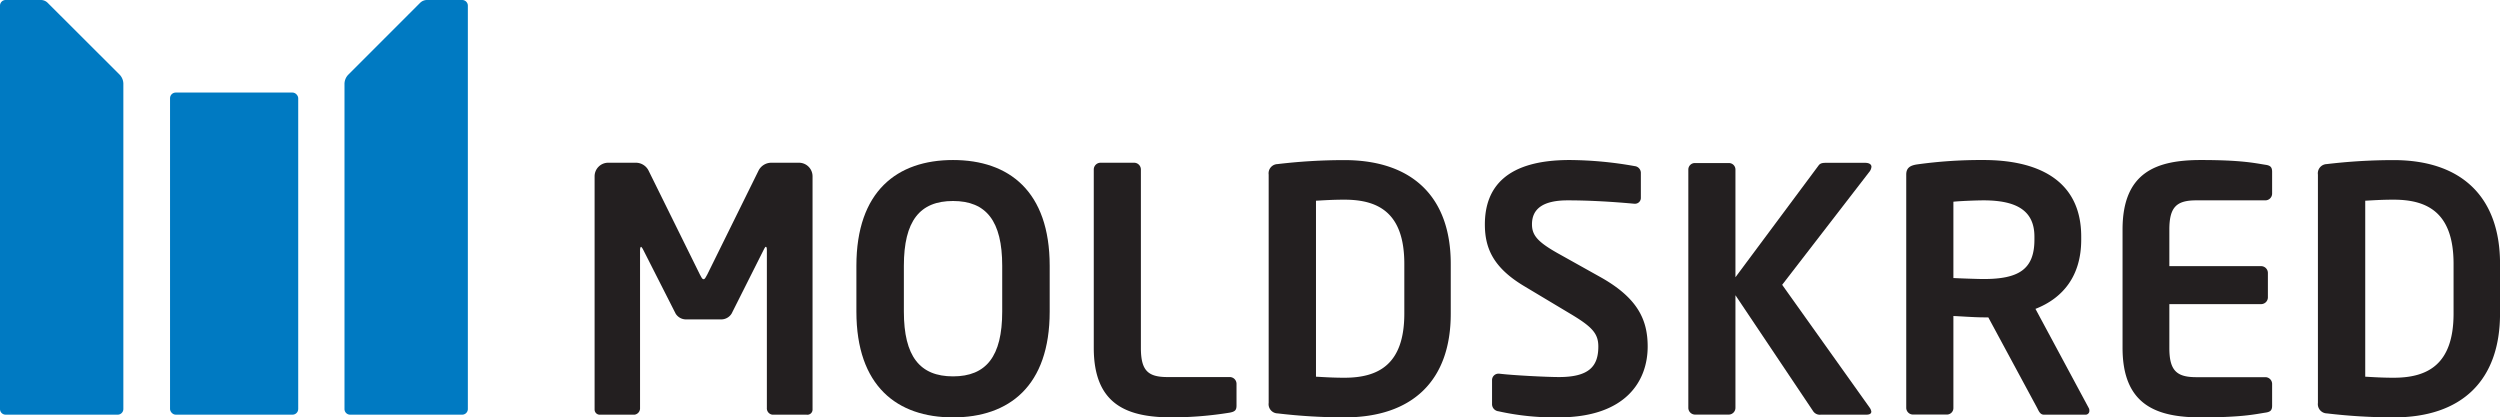 <?xml version="1.0" encoding="UTF-8"?> <svg xmlns="http://www.w3.org/2000/svg" viewBox="0 0 626.64 104.62"><defs><style>.cls-1{fill:#231f20;}.cls-2{fill:#007ac2;}</style></defs><g id="Layer_2" data-name="Layer 2"><g id="Logo"><path class="cls-1" d="M202.16,103.94h-8.58a1.6,1.6,0,0,1-1.36-1.7V62.72c0-.6-.09-.85-.26-.85s-.25.25-.42.51l-8.16,16.23a3.07,3.07,0,0,1-2.72,1.45h-8.59a3.07,3.07,0,0,1-2.72-1.45l-8.24-16.23c-.17-.26-.34-.51-.43-.51s-.25.25-.25.85v39.52a1.61,1.61,0,0,1-1.36,1.7h-8.59a1.29,1.29,0,0,1-1.44-1.27V44.19a3.41,3.41,0,0,1,3.4-3.4h7a3.56,3.56,0,0,1,3.14,2l12.84,26c.42.76.59,1.19.93,1.19s.51-.43.94-1.19l12.83-26a3.59,3.59,0,0,1,3.15-2h7a3.41,3.41,0,0,1,3.4,3.4v58.48A1.29,1.29,0,0,1,202.16,103.94Z"></path><path class="cls-1" d="M238.88,104.62c-14,0-24.22-7.82-24.22-26.52V66.63c0-18.7,10.2-26.52,24.22-26.52s24.23,7.82,24.23,26.52V78.1C263.11,96.8,252.91,104.62,238.88,104.62Zm12.33-38c0-11.22-4-16.24-12.33-16.24s-12.32,5-12.32,16.24V78.1c0,11.22,4,16.24,12.32,16.24s12.33-5,12.33-16.24Z"></path><path class="cls-1" d="M308.24,103.43a91.59,91.59,0,0,1-14.45,1.19c-11.05,0-19.63-3-19.63-17.42V42.49a1.7,1.7,0,0,1,1.7-1.7h8.41a1.7,1.7,0,0,1,1.7,1.7V87.2c0,5.61,1.7,7.31,6.63,7.31h15.64a1.7,1.7,0,0,1,1.7,1.7v5.44C309.94,102.84,309.52,103.18,308.24,103.43Z"></path><path class="cls-1" d="M337,104.62a143,143,0,0,1-16.74-1A2.31,2.31,0,0,1,318,101V43.76a2.31,2.31,0,0,1,2.21-2.63,143,143,0,0,1,16.74-1c17,0,26.69,9.18,26.69,26V78.61C363.66,95.44,354,104.62,337,104.62Zm15-38.5c0-12.75-6.46-16.07-15-16.07-3.14,0-5.35.17-7.14.26V94.42c1.79.09,4,.26,7.14.26,8.5,0,15-3.32,15-16.07Z"></path><path class="cls-1" d="M390.6,104.62a64.74,64.74,0,0,1-15-1.53,1.81,1.81,0,0,1-1.61-1.7V95.27a1.61,1.61,0,0,1,1.61-1.61h.17c3.4.42,11.9.85,15,.85,7.57,0,9.86-2.72,9.86-7.65,0-3.32-1.61-5-7.22-8.33l-11.22-6.72c-7.9-4.67-10-9.6-10-15.55,0-9.35,5.44-16.15,21.25-16.15a95,95,0,0,1,16.32,1.53,1.72,1.72,0,0,1,1.53,1.61v6.29a1.46,1.46,0,0,1-1.45,1.53h-.17c-5.61-.51-11.22-.85-16.74-.85-6.29,0-8.93,2.21-8.93,6,0,2.8,1.45,4.5,7,7.56l10.2,5.7C410.49,74.7,413,80.14,413,86.86,413,95.44,407.6,104.62,390.6,104.62Z"></path><path class="cls-1" d="M467.78,103.94H456.39a2,2,0,0,1-1.95-.93L435,74v28.22a1.7,1.7,0,0,1-1.69,1.7h-8.42a1.7,1.7,0,0,1-1.7-1.7V42.49a1.63,1.63,0,0,1,1.7-1.62h8.42A1.63,1.63,0,0,1,435,42.49v27l20.83-28c.42-.59,1-.68,1.95-.68h9.69c1.11,0,1.62.43,1.62,1a2.39,2.39,0,0,1-.6,1.36L446.71,71.39l21.92,30.77a2.27,2.27,0,0,1,.43,1C469.06,103.69,468.63,103.94,467.78,103.94Z"></path><path class="cls-1" d="M522.69,103.94H512.32c-.93,0-1.27-.85-1.7-1.7L498.38,79.55h-1.19c-2.21,0-5.61-.26-7.56-.34v23a1.63,1.63,0,0,1-1.62,1.7h-8.5a1.7,1.7,0,0,1-1.7-1.7V43.76c0-1.7,1-2.29,2.72-2.55a116.21,116.21,0,0,1,16.66-1.1c13.09,0,24.48,4.67,24.48,19.21v.76c0,9-4.5,14.62-11.47,17.34l13.34,24.82a1.15,1.15,0,0,1,.17.68A.94.94,0,0,1,522.69,103.94ZM509.94,59.32c0-6.38-4.25-9.1-12.75-9.1-1.78,0-6,.17-7.56.34V69.69c1.36.08,6.12.25,7.56.25,8.76,0,12.75-2.38,12.75-9.86Z"></path><path class="cls-1" d="M567.82,103.43c-2.72.43-6,1.19-16.15,1.19-11,0-19.64-3-19.64-17.42V57.53c0-14.45,8.59-17.42,19.64-17.42,10.11,0,13.43.76,16.15,1.19,1.27.17,1.7.59,1.7,1.78v5.44a1.7,1.7,0,0,1-1.7,1.7H550.48c-4.93,0-6.72,1.7-6.72,7.31v9.18h23a1.71,1.71,0,0,1,1.7,1.7v6.12a1.7,1.7,0,0,1-1.7,1.7h-23v11c0,5.61,1.79,7.31,6.72,7.31h17.34a1.7,1.7,0,0,1,1.7,1.7v5.44C569.52,102.84,569.09,103.26,567.82,103.43Z"></path><path class="cls-1" d="M600,104.62a143,143,0,0,1-16.75-1A2.32,2.32,0,0,1,581,101V43.76a2.31,2.31,0,0,1,2.21-2.63,143,143,0,0,1,16.75-1c17,0,26.69,9.18,26.69,26V78.61C626.64,95.44,617,104.62,600,104.62Zm15-38.5c0-12.75-6.46-16.07-15-16.07-3.15,0-5.36.17-7.14.26V94.42c1.78.09,4,.26,7.14.26,8.5,0,15-3.32,15-16.07Z"></path><rect class="cls-2" x="42.62" y="23.2" width="32.13" height="80.74" rx="1.42"></rect><path class="cls-2" d="M30,18.73,11.92.68A2.4,2.4,0,0,0,10.18,0H1.42A1.41,1.41,0,0,0,0,1.42v101.1a1.41,1.41,0,0,0,1.42,1.42H29.5a1.42,1.42,0,0,0,1.42-1.42V21.17A3.36,3.36,0,0,0,30,18.73Z"></path><path class="cls-2" d="M87.29,18.73c.54-.54,17.79-17.8,18-18A2.43,2.43,0,0,1,107.08,0h8.77a1.42,1.42,0,0,1,1.42,1.42v101.1a1.42,1.42,0,0,1-1.42,1.42H87.77a1.41,1.41,0,0,1-1.42-1.42V21.17A3.36,3.36,0,0,1,87.29,18.73Z"></path></g></g></svg> 